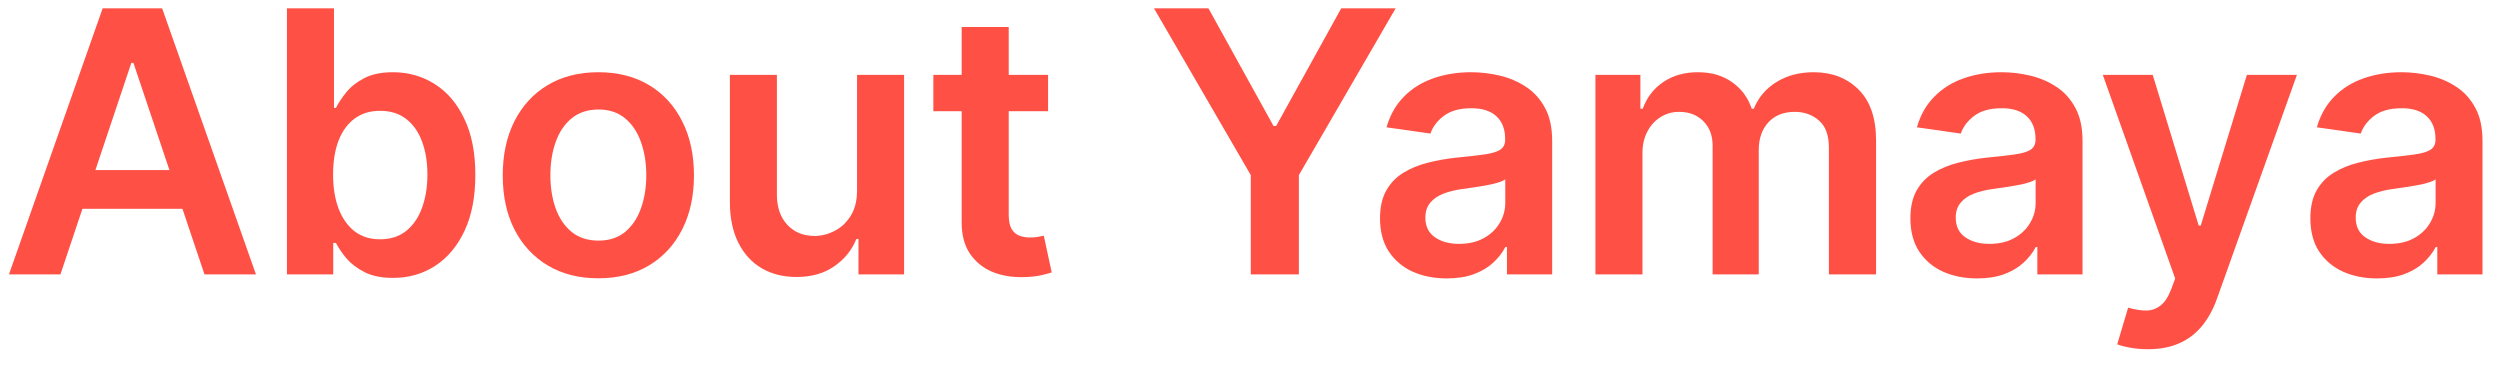 <svg width="82" height="12" viewBox="0 0 82 12" fill="none" xmlns="http://www.w3.org/2000/svg">
<path d="M77.97 9.132C77.555 9.132 77.182 9.058 76.85 8.911C76.52 8.76 76.259 8.538 76.065 8.246C75.875 7.953 75.78 7.592 75.78 7.163C75.78 6.794 75.848 6.489 75.984 6.247C76.121 6.006 76.307 5.813 76.543 5.668C76.778 5.523 77.044 5.413 77.34 5.339C77.638 5.263 77.946 5.207 78.264 5.173C78.648 5.134 78.959 5.098 79.198 5.067C79.436 5.033 79.609 4.982 79.717 4.913C79.828 4.842 79.884 4.733 79.884 4.585V4.56C79.884 4.239 79.788 3.99 79.598 3.814C79.408 3.638 79.134 3.55 78.776 3.55C78.398 3.55 78.098 3.632 77.876 3.797C77.658 3.962 77.51 4.156 77.433 4.381L75.993 4.176C76.107 3.778 76.294 3.446 76.555 3.179C76.817 2.909 77.136 2.707 77.514 2.574C77.892 2.438 78.31 2.369 78.767 2.369C79.082 2.369 79.396 2.406 79.709 2.48C80.021 2.554 80.307 2.676 80.565 2.847C80.824 3.014 81.031 3.243 81.188 3.533C81.347 3.822 81.426 4.185 81.426 4.619V9H79.943V8.101H79.892C79.798 8.283 79.666 8.453 79.496 8.612C79.328 8.768 79.117 8.895 78.861 8.991C78.608 9.085 78.311 9.132 77.97 9.132ZM78.371 7.999C78.68 7.999 78.949 7.938 79.176 7.815C79.403 7.69 79.578 7.526 79.7 7.321C79.825 7.116 79.888 6.893 79.888 6.652V5.881C79.84 5.92 79.757 5.957 79.641 5.991C79.527 6.026 79.399 6.055 79.257 6.081C79.115 6.107 78.975 6.129 78.835 6.149C78.696 6.169 78.575 6.186 78.473 6.2C78.243 6.232 78.037 6.283 77.855 6.354C77.673 6.425 77.53 6.524 77.425 6.652C77.32 6.777 77.267 6.939 77.267 7.138C77.267 7.422 77.371 7.636 77.578 7.781C77.786 7.926 78.05 7.999 78.371 7.999Z" fill="#FF5045"/>
<path d="M70.451 11.454C70.241 11.454 70.046 11.438 69.867 11.403C69.691 11.372 69.55 11.335 69.445 11.293L69.803 10.091C70.028 10.156 70.228 10.188 70.404 10.185C70.58 10.182 70.735 10.126 70.869 10.018C71.005 9.913 71.12 9.737 71.214 9.49L71.346 9.136L68.972 2.455H70.609L72.117 7.398H72.185L73.698 2.455H75.339L72.718 9.793C72.596 10.139 72.434 10.436 72.232 10.683C72.031 10.933 71.783 11.124 71.491 11.254C71.201 11.388 70.854 11.454 70.451 11.454Z" fill="#FF5045"/>
<path d="M64.852 9.132C64.437 9.132 64.063 9.058 63.731 8.911C63.401 8.76 63.14 8.538 62.947 8.246C62.756 7.953 62.661 7.592 62.661 7.163C62.661 6.794 62.729 6.489 62.866 6.247C63.002 6.006 63.188 5.813 63.424 5.668C63.66 5.523 63.925 5.413 64.221 5.339C64.519 5.263 64.827 5.207 65.145 5.173C65.529 5.134 65.84 5.098 66.079 5.067C66.317 5.033 66.491 4.982 66.599 4.913C66.709 4.842 66.765 4.733 66.765 4.585V4.56C66.765 4.239 66.67 3.99 66.479 3.814C66.289 3.638 66.015 3.55 65.657 3.55C65.279 3.55 64.979 3.632 64.758 3.797C64.539 3.962 64.391 4.156 64.314 4.381L62.874 4.176C62.988 3.778 63.175 3.446 63.437 3.179C63.698 2.909 64.018 2.707 64.395 2.574C64.773 2.438 65.191 2.369 65.648 2.369C65.964 2.369 66.278 2.406 66.59 2.48C66.903 2.554 67.188 2.676 67.447 2.847C67.705 3.014 67.913 3.243 68.069 3.533C68.228 3.822 68.307 4.185 68.307 4.619V9H66.825V8.101H66.773C66.68 8.283 66.547 8.453 66.377 8.612C66.209 8.768 65.998 8.895 65.742 8.991C65.489 9.085 65.192 9.132 64.852 9.132ZM65.252 7.999C65.562 7.999 65.83 7.938 66.057 7.815C66.285 7.69 66.459 7.526 66.582 7.321C66.707 7.116 66.769 6.893 66.769 6.652V5.881C66.721 5.92 66.638 5.957 66.522 5.991C66.408 6.026 66.281 6.055 66.138 6.081C65.996 6.107 65.856 6.129 65.716 6.149C65.577 6.169 65.457 6.186 65.354 6.2C65.124 6.232 64.918 6.283 64.736 6.354C64.555 6.425 64.411 6.524 64.306 6.652C64.201 6.777 64.148 6.939 64.148 7.138C64.148 7.422 64.252 7.636 64.459 7.781C64.667 7.926 64.931 7.999 65.252 7.999Z" fill="#FF5045"/>
<path d="M52.33 9V2.455H53.805V3.567H53.882C54.018 3.192 54.244 2.899 54.559 2.689C54.874 2.476 55.251 2.369 55.688 2.369C56.132 2.369 56.505 2.477 56.809 2.693C57.116 2.906 57.332 3.197 57.457 3.567H57.525C57.67 3.203 57.914 2.913 58.258 2.697C58.605 2.479 59.015 2.369 59.489 2.369C60.092 2.369 60.583 2.56 60.964 2.94C61.345 3.321 61.535 3.876 61.535 4.607V9H59.988V4.845C59.988 4.439 59.88 4.142 59.664 3.955C59.448 3.764 59.184 3.669 58.872 3.669C58.499 3.669 58.208 3.786 57.998 4.018C57.791 4.249 57.687 4.548 57.687 4.918V9H56.174V4.781C56.174 4.443 56.072 4.173 55.867 3.972C55.666 3.77 55.401 3.669 55.075 3.669C54.853 3.669 54.651 3.726 54.47 3.839C54.288 3.95 54.143 4.108 54.035 4.313C53.927 4.514 53.873 4.75 53.873 5.02V9H52.33Z" fill="#FF5045"/>
<path d="M47.455 9.132C47.041 9.132 46.667 9.058 46.335 8.911C46.005 8.76 45.744 8.538 45.55 8.246C45.36 7.953 45.265 7.592 45.265 7.163C45.265 6.794 45.333 6.489 45.47 6.247C45.606 6.006 45.792 5.813 46.028 5.668C46.264 5.523 46.529 5.413 46.825 5.339C47.123 5.263 47.431 5.207 47.749 5.173C48.133 5.134 48.444 5.098 48.683 5.067C48.921 5.033 49.095 4.982 49.203 4.913C49.313 4.842 49.369 4.733 49.369 4.585V4.56C49.369 4.239 49.273 3.99 49.083 3.814C48.893 3.638 48.619 3.55 48.261 3.55C47.883 3.55 47.583 3.632 47.362 3.797C47.143 3.962 46.995 4.156 46.918 4.381L45.478 4.176C45.592 3.778 45.779 3.446 46.041 3.179C46.302 2.909 46.621 2.707 46.999 2.574C47.377 2.438 47.795 2.369 48.252 2.369C48.568 2.369 48.882 2.406 49.194 2.48C49.507 2.554 49.792 2.676 50.05 2.847C50.309 3.014 50.516 3.243 50.673 3.533C50.832 3.822 50.911 4.185 50.911 4.619V9H49.428V8.101H49.377C49.283 8.283 49.151 8.453 48.981 8.612C48.813 8.768 48.602 8.895 48.346 8.991C48.093 9.085 47.796 9.132 47.455 9.132ZM47.856 7.999C48.166 7.999 48.434 7.938 48.661 7.815C48.889 7.69 49.063 7.526 49.185 7.321C49.31 7.116 49.373 6.893 49.373 6.652V5.881C49.325 5.92 49.242 5.957 49.126 5.991C49.012 6.026 48.884 6.055 48.742 6.081C48.6 6.107 48.46 6.129 48.32 6.149C48.181 6.169 48.06 6.186 47.958 6.2C47.728 6.232 47.522 6.283 47.34 6.354C47.158 6.425 47.015 6.524 46.91 6.652C46.805 6.777 46.752 6.939 46.752 7.138C46.752 7.422 46.856 7.636 47.063 7.781C47.271 7.926 47.535 7.999 47.856 7.999Z" fill="#FF5045"/>
<path d="M37.851 0.273H39.637L41.772 4.133H41.857L43.992 0.273H45.777L42.603 5.744V9H41.026V5.744L37.851 0.273Z" fill="#FF5045"/>
<path d="M34.377 2.455V3.648H30.614V2.455H34.377ZM31.543 0.886H33.086V7.031C33.086 7.239 33.117 7.398 33.179 7.509C33.245 7.616 33.33 7.69 33.435 7.73C33.54 7.77 33.657 7.79 33.785 7.79C33.881 7.79 33.969 7.783 34.049 7.768C34.131 7.754 34.194 7.741 34.236 7.73L34.496 8.936C34.414 8.964 34.296 8.996 34.142 9.03C33.992 9.064 33.807 9.084 33.589 9.089C33.202 9.101 32.854 9.043 32.544 8.915C32.235 8.784 31.989 8.582 31.807 8.31C31.628 8.037 31.54 7.696 31.543 7.287V0.886Z" fill="#FF5045"/>
<path d="M28.111 6.247V2.455H29.654V9H28.158V7.837H28.09C27.942 8.203 27.7 8.503 27.361 8.736C27.026 8.969 26.613 9.085 26.121 9.085C25.692 9.085 25.313 8.99 24.984 8.8C24.657 8.607 24.401 8.327 24.217 7.96C24.032 7.591 23.94 7.145 23.94 6.622V2.455H25.482V6.384C25.482 6.798 25.596 7.128 25.823 7.372C26.05 7.616 26.349 7.739 26.718 7.739C26.945 7.739 27.165 7.683 27.378 7.572C27.592 7.462 27.766 7.297 27.903 7.078C28.042 6.857 28.111 6.58 28.111 6.247Z" fill="#FF5045"/>
<path d="M19.626 9.128C18.987 9.128 18.433 8.987 17.964 8.706C17.495 8.425 17.132 8.031 16.873 7.526C16.617 7.02 16.49 6.429 16.49 5.753C16.49 5.077 16.617 4.484 16.873 3.976C17.132 3.467 17.495 3.072 17.964 2.791C18.433 2.51 18.987 2.369 19.626 2.369C20.265 2.369 20.819 2.51 21.288 2.791C21.757 3.072 22.119 3.467 22.375 3.976C22.633 4.484 22.762 5.077 22.762 5.753C22.762 6.429 22.633 7.02 22.375 7.526C22.119 8.031 21.757 8.425 21.288 8.706C20.819 8.987 20.265 9.128 19.626 9.128ZM19.634 7.892C19.981 7.892 20.271 7.797 20.504 7.607C20.737 7.413 20.91 7.155 21.024 6.831C21.14 6.507 21.198 6.146 21.198 5.749C21.198 5.348 21.14 4.986 21.024 4.662C20.91 4.335 20.737 4.075 20.504 3.882C20.271 3.689 19.981 3.592 19.634 3.592C19.279 3.592 18.984 3.689 18.748 3.882C18.515 4.075 18.34 4.335 18.224 4.662C18.11 4.986 18.053 5.348 18.053 5.749C18.053 6.146 18.11 6.507 18.224 6.831C18.34 7.155 18.515 7.413 18.748 7.607C18.984 7.797 19.279 7.892 19.634 7.892Z" fill="#FF5045"/>
<path d="M9.412 9V0.273H10.955V3.537H11.019C11.099 3.378 11.211 3.209 11.356 3.03C11.501 2.848 11.697 2.693 11.944 2.565C12.191 2.435 12.506 2.369 12.89 2.369C13.395 2.369 13.851 2.499 14.258 2.757C14.667 3.013 14.991 3.392 15.229 3.895C15.471 4.395 15.591 5.008 15.591 5.736C15.591 6.455 15.474 7.065 15.238 7.568C15.002 8.071 14.681 8.455 14.275 8.719C13.868 8.983 13.408 9.115 12.894 9.115C12.519 9.115 12.208 9.053 11.961 8.928C11.714 8.803 11.515 8.652 11.364 8.476C11.216 8.297 11.101 8.128 11.019 7.969H10.93V9H9.412ZM10.925 5.727C10.925 6.151 10.985 6.521 11.104 6.839C11.226 7.158 11.401 7.406 11.628 7.585C11.858 7.761 12.137 7.849 12.464 7.849C12.805 7.849 13.09 7.758 13.32 7.577C13.55 7.392 13.724 7.141 13.84 6.822C13.959 6.501 14.019 6.136 14.019 5.727C14.019 5.321 13.961 4.96 13.844 4.645C13.728 4.33 13.555 4.082 13.324 3.903C13.094 3.724 12.807 3.635 12.464 3.635C12.134 3.635 11.854 3.722 11.624 3.895C11.394 4.068 11.219 4.311 11.1 4.624C10.983 4.936 10.925 5.304 10.925 5.727Z" fill="#FF5045"/>
<path d="M1.982 9H0.294L3.367 0.273H5.318L8.395 9H6.707L4.376 2.062H4.308L1.982 9ZM2.037 5.578H6.639V6.848H2.037V5.578Z" fill="#FF5045"/>
</svg>

